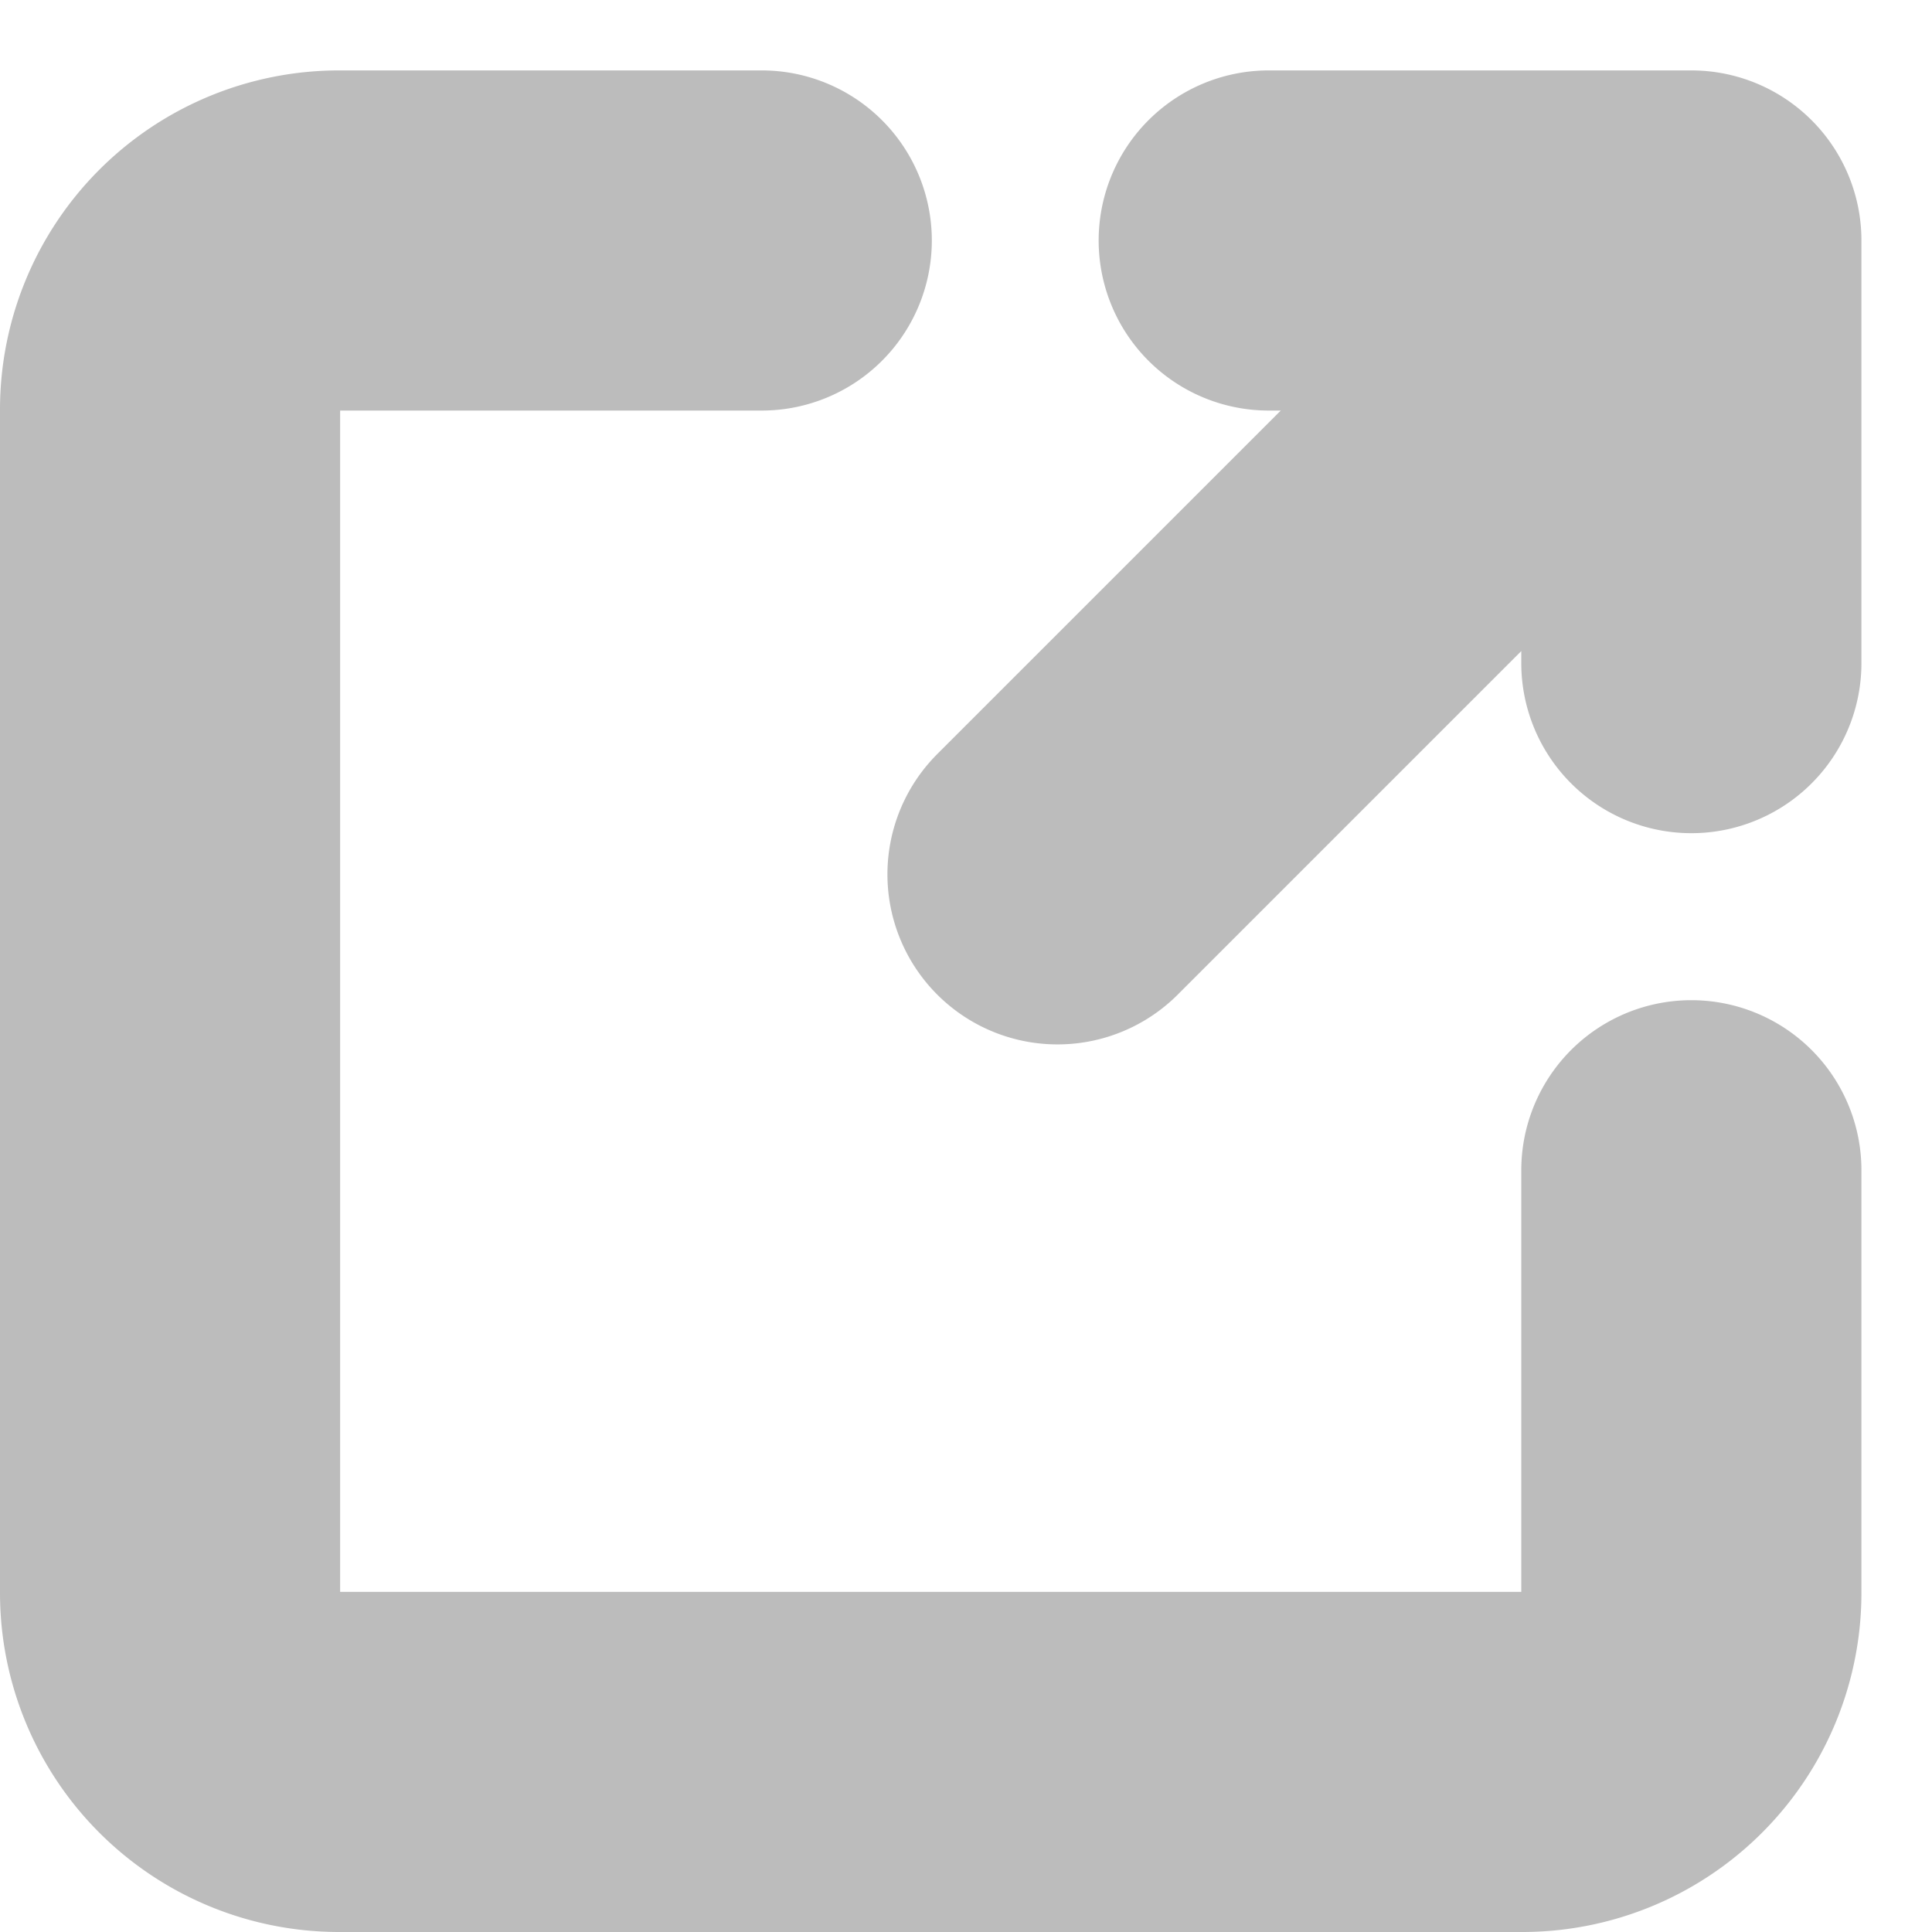 <svg xmlns="http://www.w3.org/2000/svg" width="11.36" height="11.36" viewBox="0 0 11.36 11.36">
  <path id="Icon_akar-link-out" data-name="Icon akar-link-out" d="M9.718,8.227,13.445,4.5m-2.485,0h2.485V6.985m0,2.982v2.485a.994.994,0,0,1-.994.994H5.494a.994.994,0,0,1-.994-.994V5.494A.994.994,0,0,1,5.494,4.5H7.979" transform="translate(-3.5 -3.086)" fill="none" stroke="#bcbcbc" stroke-linecap="round" stroke-linejoin="round" stroke-width="2"/>
</svg>
